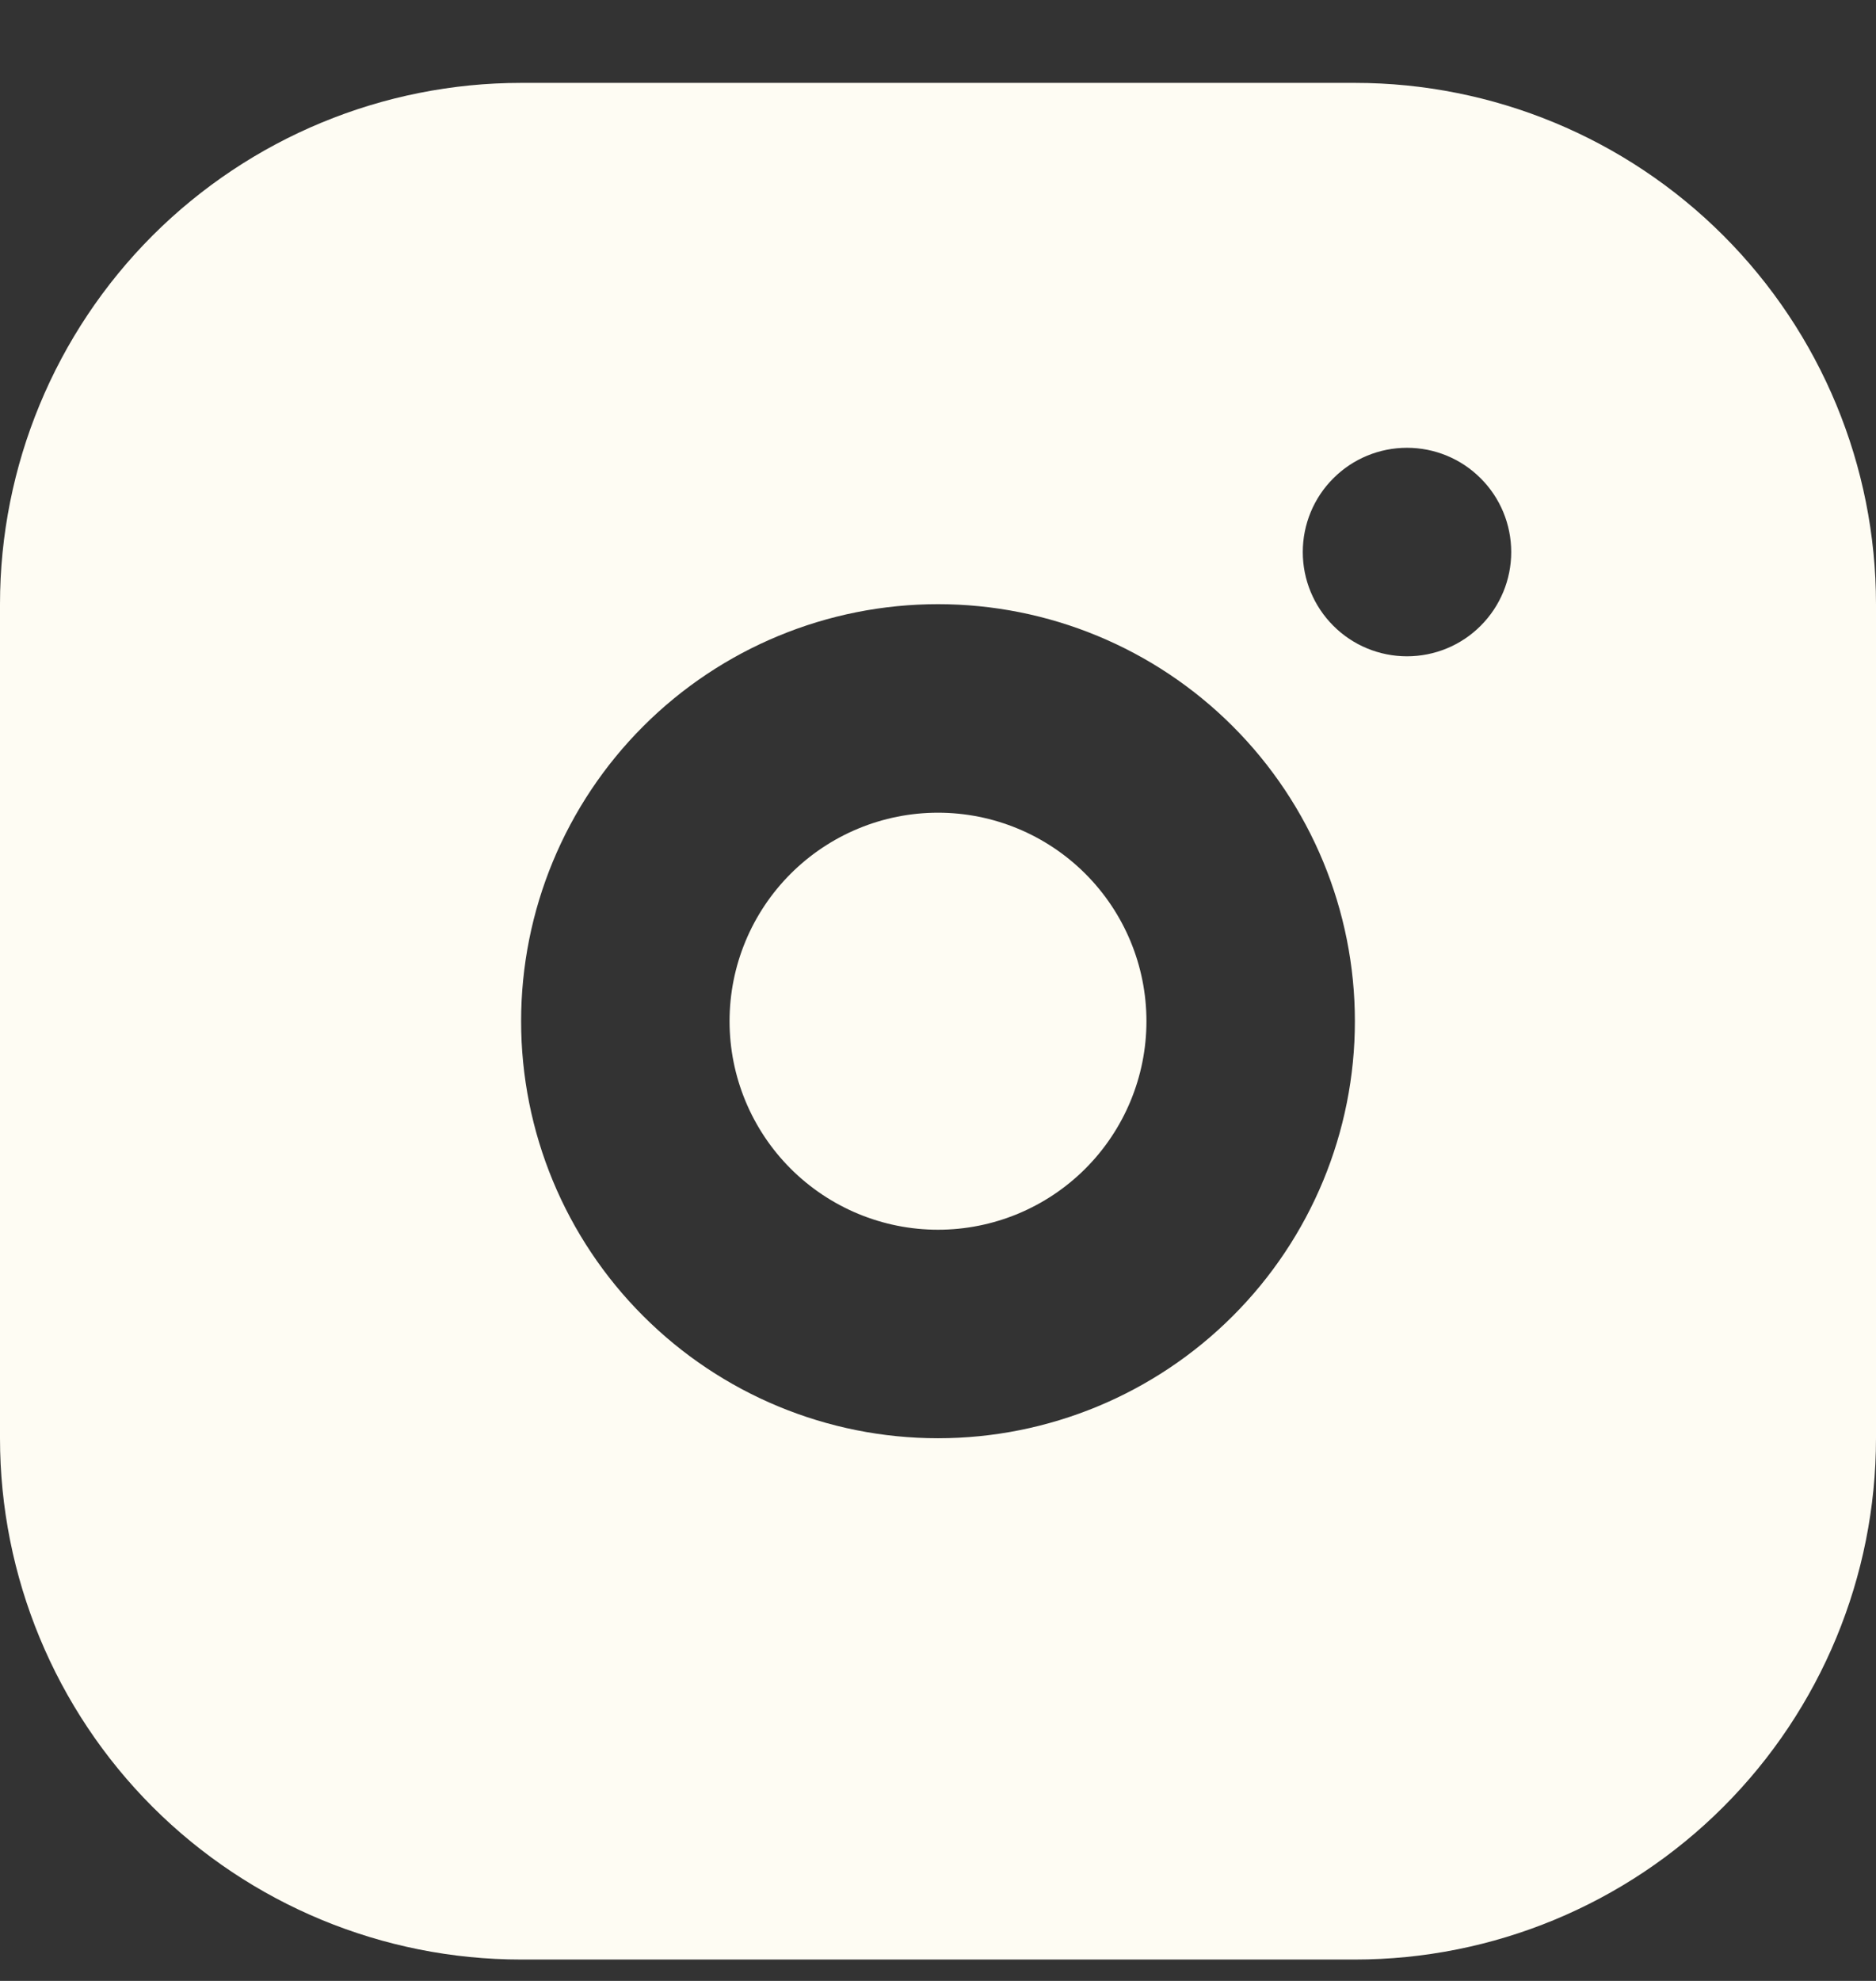 <?xml version="1.0" encoding="UTF-8"?> <svg xmlns="http://www.w3.org/2000/svg" width="18" height="19" viewBox="0 0 18 19" fill="none"><rect x="0" y="0" width="18" height="19" fill="#333333" stroke="none"/><path d="M13 0.795C14.326 0.795 15.598 1.322 16.535 2.259C17.473 3.197 18 4.469 18 5.795V13.795C18 15.121 17.473 16.393 16.535 17.331C15.598 18.268 14.326 18.795 13 18.795H5C3.674 18.795 2.402 18.268 1.464 17.331C0.527 16.393 0 15.121 0 13.795V5.795C0 4.469 0.527 3.197 1.464 2.259C2.402 1.322 3.674 0.795 5 0.795H13ZM9 5.795C7.939 5.795 6.922 6.216 6.172 6.966C5.421 7.717 5 8.734 5 9.795C5 10.856 5.421 11.873 6.172 12.623C6.922 13.373 7.939 13.795 9 13.795C10.061 13.795 11.078 13.373 11.828 12.623C12.579 11.873 13 10.856 13 9.795C13 8.734 12.579 7.717 11.828 6.966C11.078 6.216 10.061 5.795 9 5.795ZM9 7.795C9.53 7.795 10.039 8.006 10.414 8.381C10.789 8.756 11 9.264 11 9.795C11 10.325 10.789 10.834 10.414 11.209C10.039 11.584 9.53 11.795 9 11.795C8.47 11.795 7.961 11.584 7.586 11.209C7.211 10.834 7 10.325 7 9.795C7 9.264 7.211 8.756 7.586 8.381C7.961 8.006 8.47 7.795 9 7.795ZM13.5 4.295C13.235 4.295 12.98 4.4 12.793 4.588C12.605 4.775 12.5 5.03 12.5 5.295C12.5 5.56 12.605 5.814 12.793 6.002C12.98 6.19 13.235 6.295 13.5 6.295C13.765 6.295 14.02 6.19 14.207 6.002C14.395 5.814 14.5 5.56 14.5 5.295C14.5 5.03 14.395 4.775 14.207 4.588C14.02 4.4 13.765 4.295 13.5 4.295Z" fill="#FEFCF3"></path></svg> 
